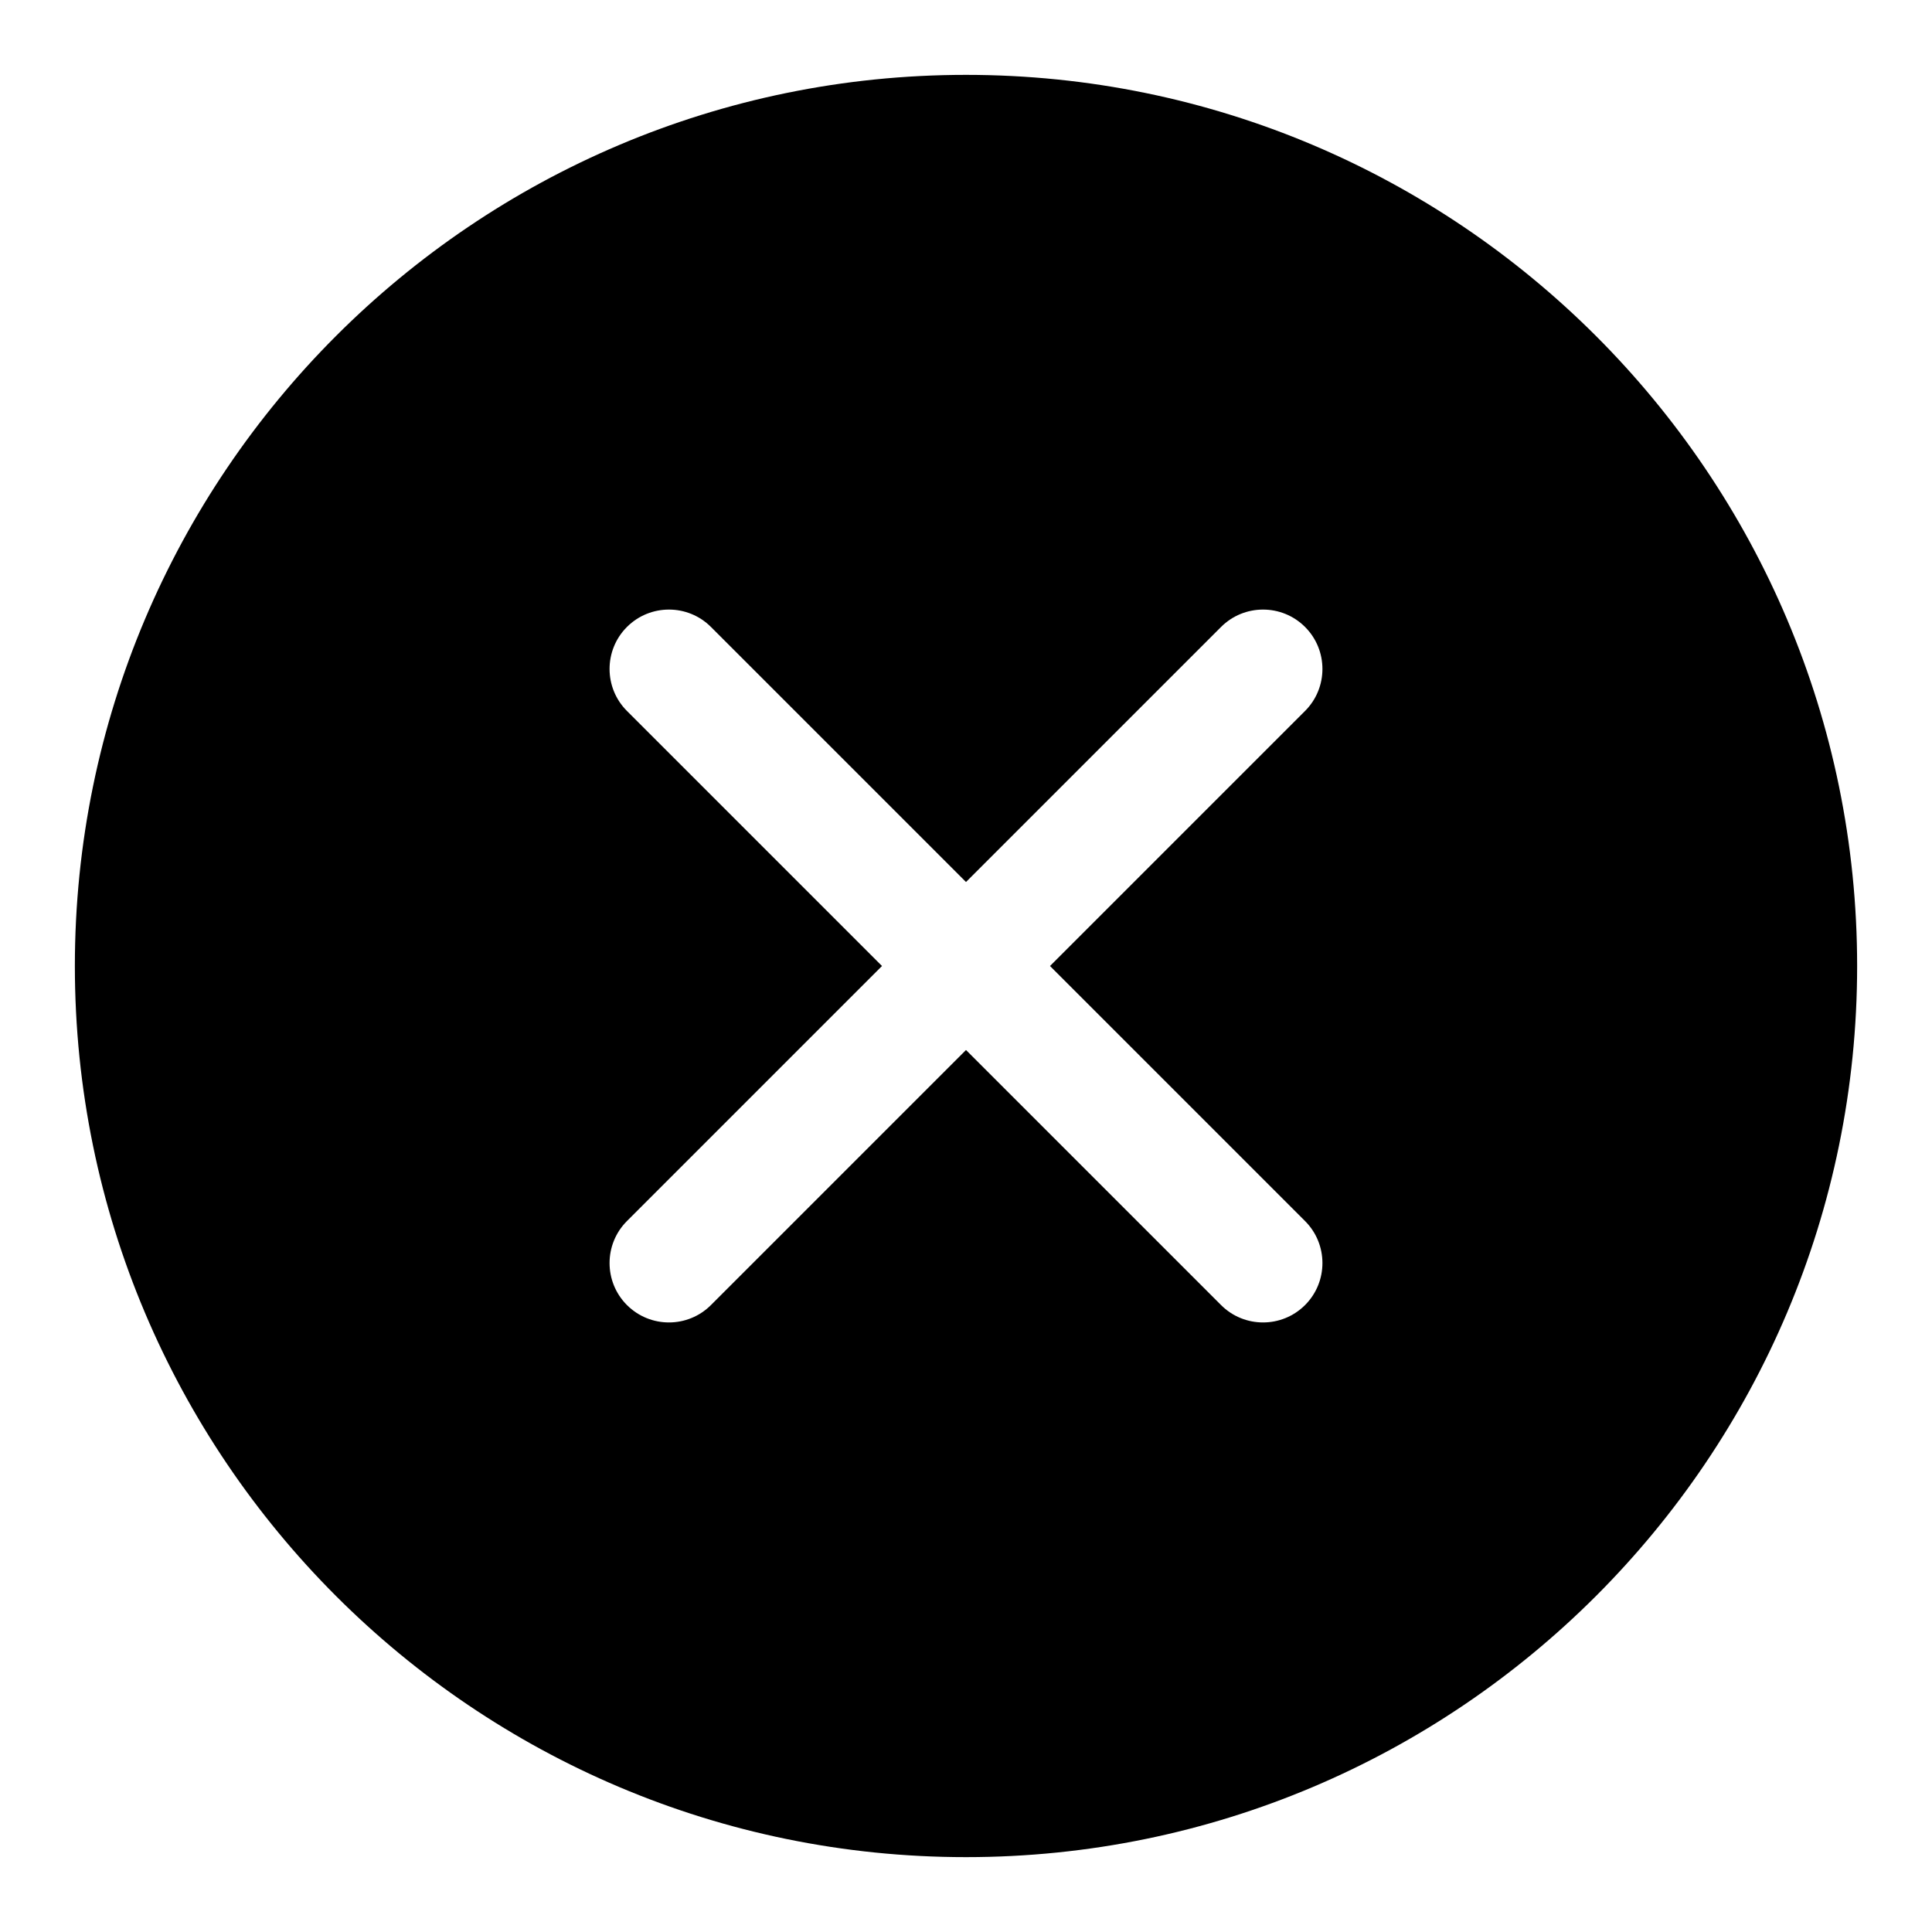 <?xml version="1.0" encoding="UTF-8"?>
<!-- Uploaded to: SVG Repo, www.svgrepo.com, Generator: SVG Repo Mixer Tools -->
<svg fill="#000000" width="800px" height="800px" version="1.1" viewBox="144 144 512 512" xmlns="http://www.w3.org/2000/svg">
 <path d="m400 163.84c-130.34 0-236.16 105.82-236.16 236.16s105.82 236.16 236.16 236.16 236.16-105.82 236.16-236.16-105.82-236.16-236.16-236.16zm0 213.9-67.59-67.59c-6.141-6.141-16.121-6.141-22.262 0-6.141 6.141-6.141 16.121 0 22.262l67.59 67.59-67.59 67.59c-6.141 6.141-6.141 16.121 0 22.262 6.141 6.141 16.121 6.141 22.262 0l67.59-67.59 67.59 67.59c6.141 6.141 16.121 6.141 22.262 0 6.141-6.141 6.141-16.121 0-22.262l-67.59-67.59 67.59-67.59c6.141-6.141 6.141-16.121 0-22.262-6.141-6.141-16.121-6.141-22.262 0z" fill-rule="evenodd"/>
</svg>